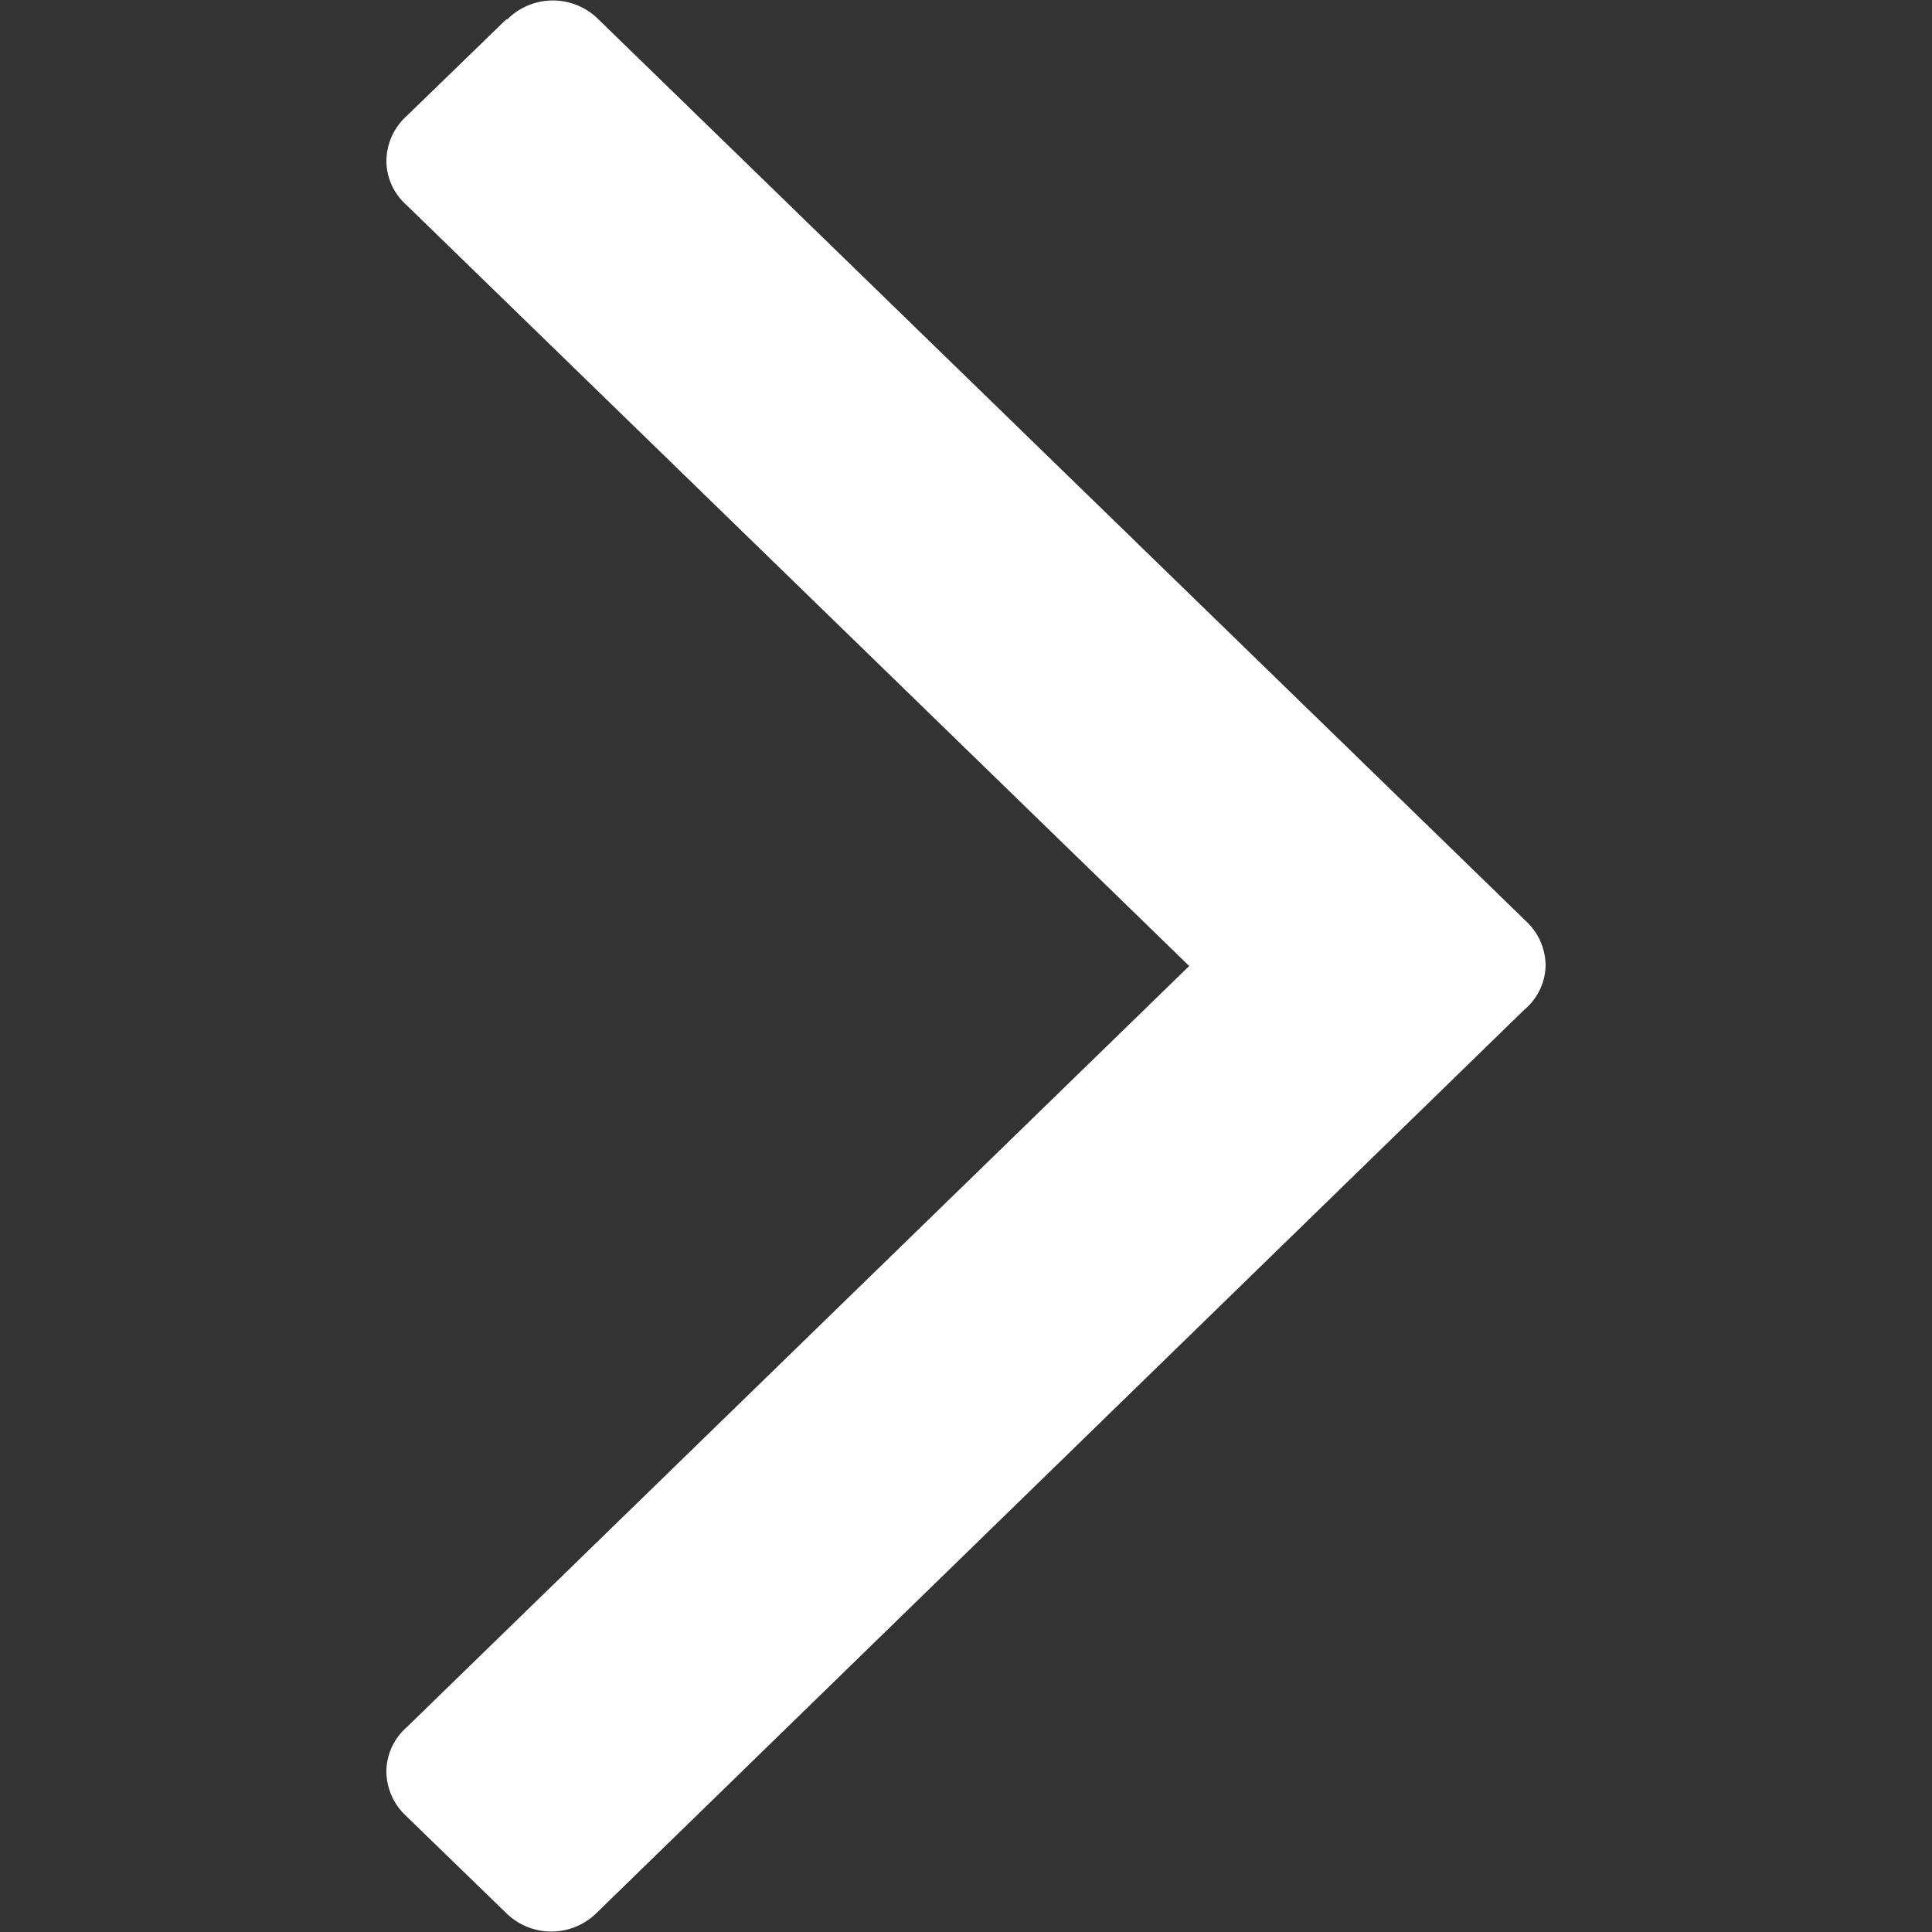 <svg xmlns="http://www.w3.org/2000/svg" width="15" height="15" viewBox="0 0 15 15"><rect x="0" y="0" width="15" height="15" fill="#333333" stroke="none"/><defs><style>.a{fill:#fff;fill-rule:evenodd;}</style></defs><title>icon_arrow_m_w</title><path class="a" d="M3.931.15,3.158.9A.475.475,0,0,0,3,1.25a.46.46,0,0,0,.154.34L9.233,7.5,3.158,13.41A.46.46,0,0,0,3,13.75a.475.475,0,0,0,.154.35l.773.75a.5.5,0,0,0,.707,0l0,0,7.2-7.01A.46.46,0,0,0,12,7.5a.475.475,0,0,0-.154-.35l-7.2-7a.5.5,0,0,0-.707,0Z"/></svg>